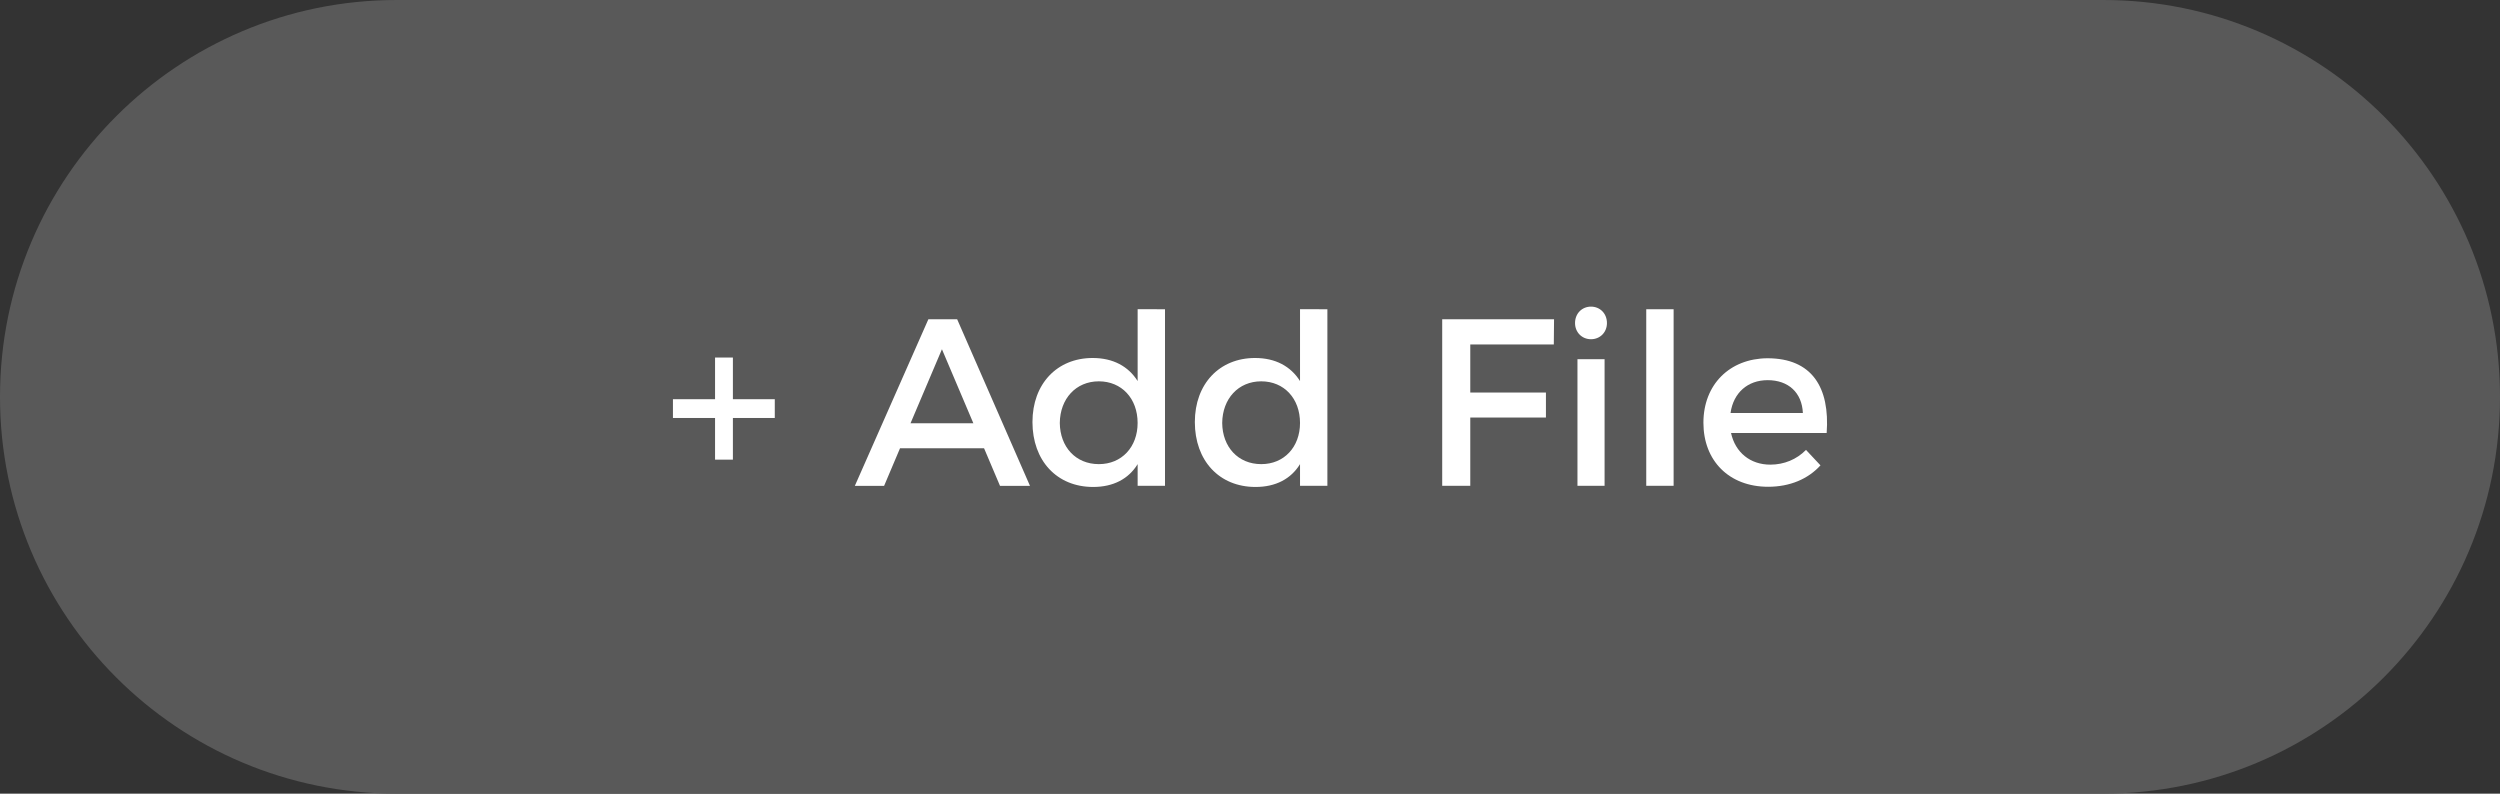 <?xml version="1.0" encoding="utf-8"?>
<!-- Generator: Adobe Illustrator 13.0.0, SVG Export Plug-In . SVG Version: 6.00 Build 14948)  -->
<!DOCTYPE svg PUBLIC "-//W3C//DTD SVG 1.1//EN" "http://www.w3.org/Graphics/SVG/1.1/DTD/svg11.dtd">
<svg version="1.1" id="Layer_1" xmlns="http://www.w3.org/2000/svg" xmlns:xlink="http://www.w3.org/1999/xlink" x="0px" y="0px"
	 width="126px" height="40px" viewBox="0 0 126 40" enable-background="new 0 0 126 40" xml:space="preserve">
<rect x="0" y="0" width="126" height="40" fill="#333333" stroke="none"/>
<path fill="#595959" d="M126,20c0,11.047-8.953,20-20,20H20C8.953,40,0,31.047,0,20l0,0C0,8.955,8.953,0,20,0h86
	C117.046,0,126,8.955,126,20L126,20z"/>
<g>
	<path fill="#FFFFFF" d="M39.049,21.066h-2.111v2.1h-0.899v-2.1h-2.123V20.12h2.123v-2.1h0.899v2.1h2.111V21.066z"/>
	<path fill="#FFFFFF" d="M49.596,22.591h-4.234l-0.803,1.896h-1.475l3.706-8.396h1.451l3.67,8.396H50.4L49.596,22.591z
		 M49.057,21.331l-1.583-3.729l-1.583,3.729H49.057z"/>
	<path fill="#FFFFFF" d="M58.716,15.586v8.898h-1.379v-1.092c-0.456,0.744-1.223,1.151-2.243,1.151
		c-1.835,0-3.058-1.331-3.058-3.272c0-1.919,1.235-3.228,3.034-3.228c1.031,0,1.799,0.42,2.267,1.163v-3.622L58.716,15.586
		L58.716,15.586z M57.336,21.318c0-1.234-0.803-2.099-1.955-2.099c-1.152,0-1.955,0.875-1.967,2.099
		c0.012,1.212,0.804,2.074,1.967,2.074C56.533,23.395,57.336,22.53,57.336,21.318z"/>
	<path fill="#FFFFFF" d="M66.9,15.586v8.898h-1.379v-1.092c-0.456,0.744-1.223,1.151-2.243,1.151c-1.835,0-3.058-1.331-3.058-3.272
		c0-1.919,1.235-3.228,3.034-3.228c1.031,0,1.799,0.42,2.267,1.163v-3.622L66.9,15.586L66.9,15.586z M65.521,21.318
		c0-1.234-0.803-2.099-1.955-2.099c-1.152,0-1.955,0.875-1.967,2.099c0.012,1.212,0.804,2.074,1.967,2.074
		C64.716,23.395,65.521,22.53,65.521,21.318z"/>
	<path fill="#FFFFFF" d="M78.324,16.09l-0.012,1.271h-4.21v2.423h3.813v1.259h-3.813v3.441h-1.415V16.09H78.324z"/>
	<path fill="#FFFFFF" d="M80.99,16.282c0,0.468-0.348,0.815-0.804,0.815s-0.804-0.348-0.804-0.815c0-0.48,0.348-0.828,0.804-0.828
		S80.99,15.802,80.99,16.282z M80.871,18.104v6.38h-1.367v-6.38H80.871z"/>
	<path fill="#FFFFFF" d="M84.35,15.586v8.898h-1.379v-8.898H84.35z"/>
	<path fill="#FFFFFF" d="M92.064,21.823h-4.82c0.215,0.983,0.971,1.595,1.979,1.595c0.695,0,1.331-0.264,1.799-0.743l0.73,0.779
		c-0.623,0.685-1.535,1.079-2.637,1.079c-1.968,0-3.263-1.309-3.263-3.227c0-1.932,1.331-3.238,3.226-3.25
		C91.32,18.057,92.232,19.521,92.064,21.823z M90.865,20.814c-0.048-1.03-0.732-1.654-1.775-1.654c-1.008,0-1.727,0.636-1.871,1.654
		H90.865z"/>
</g>
</svg>
